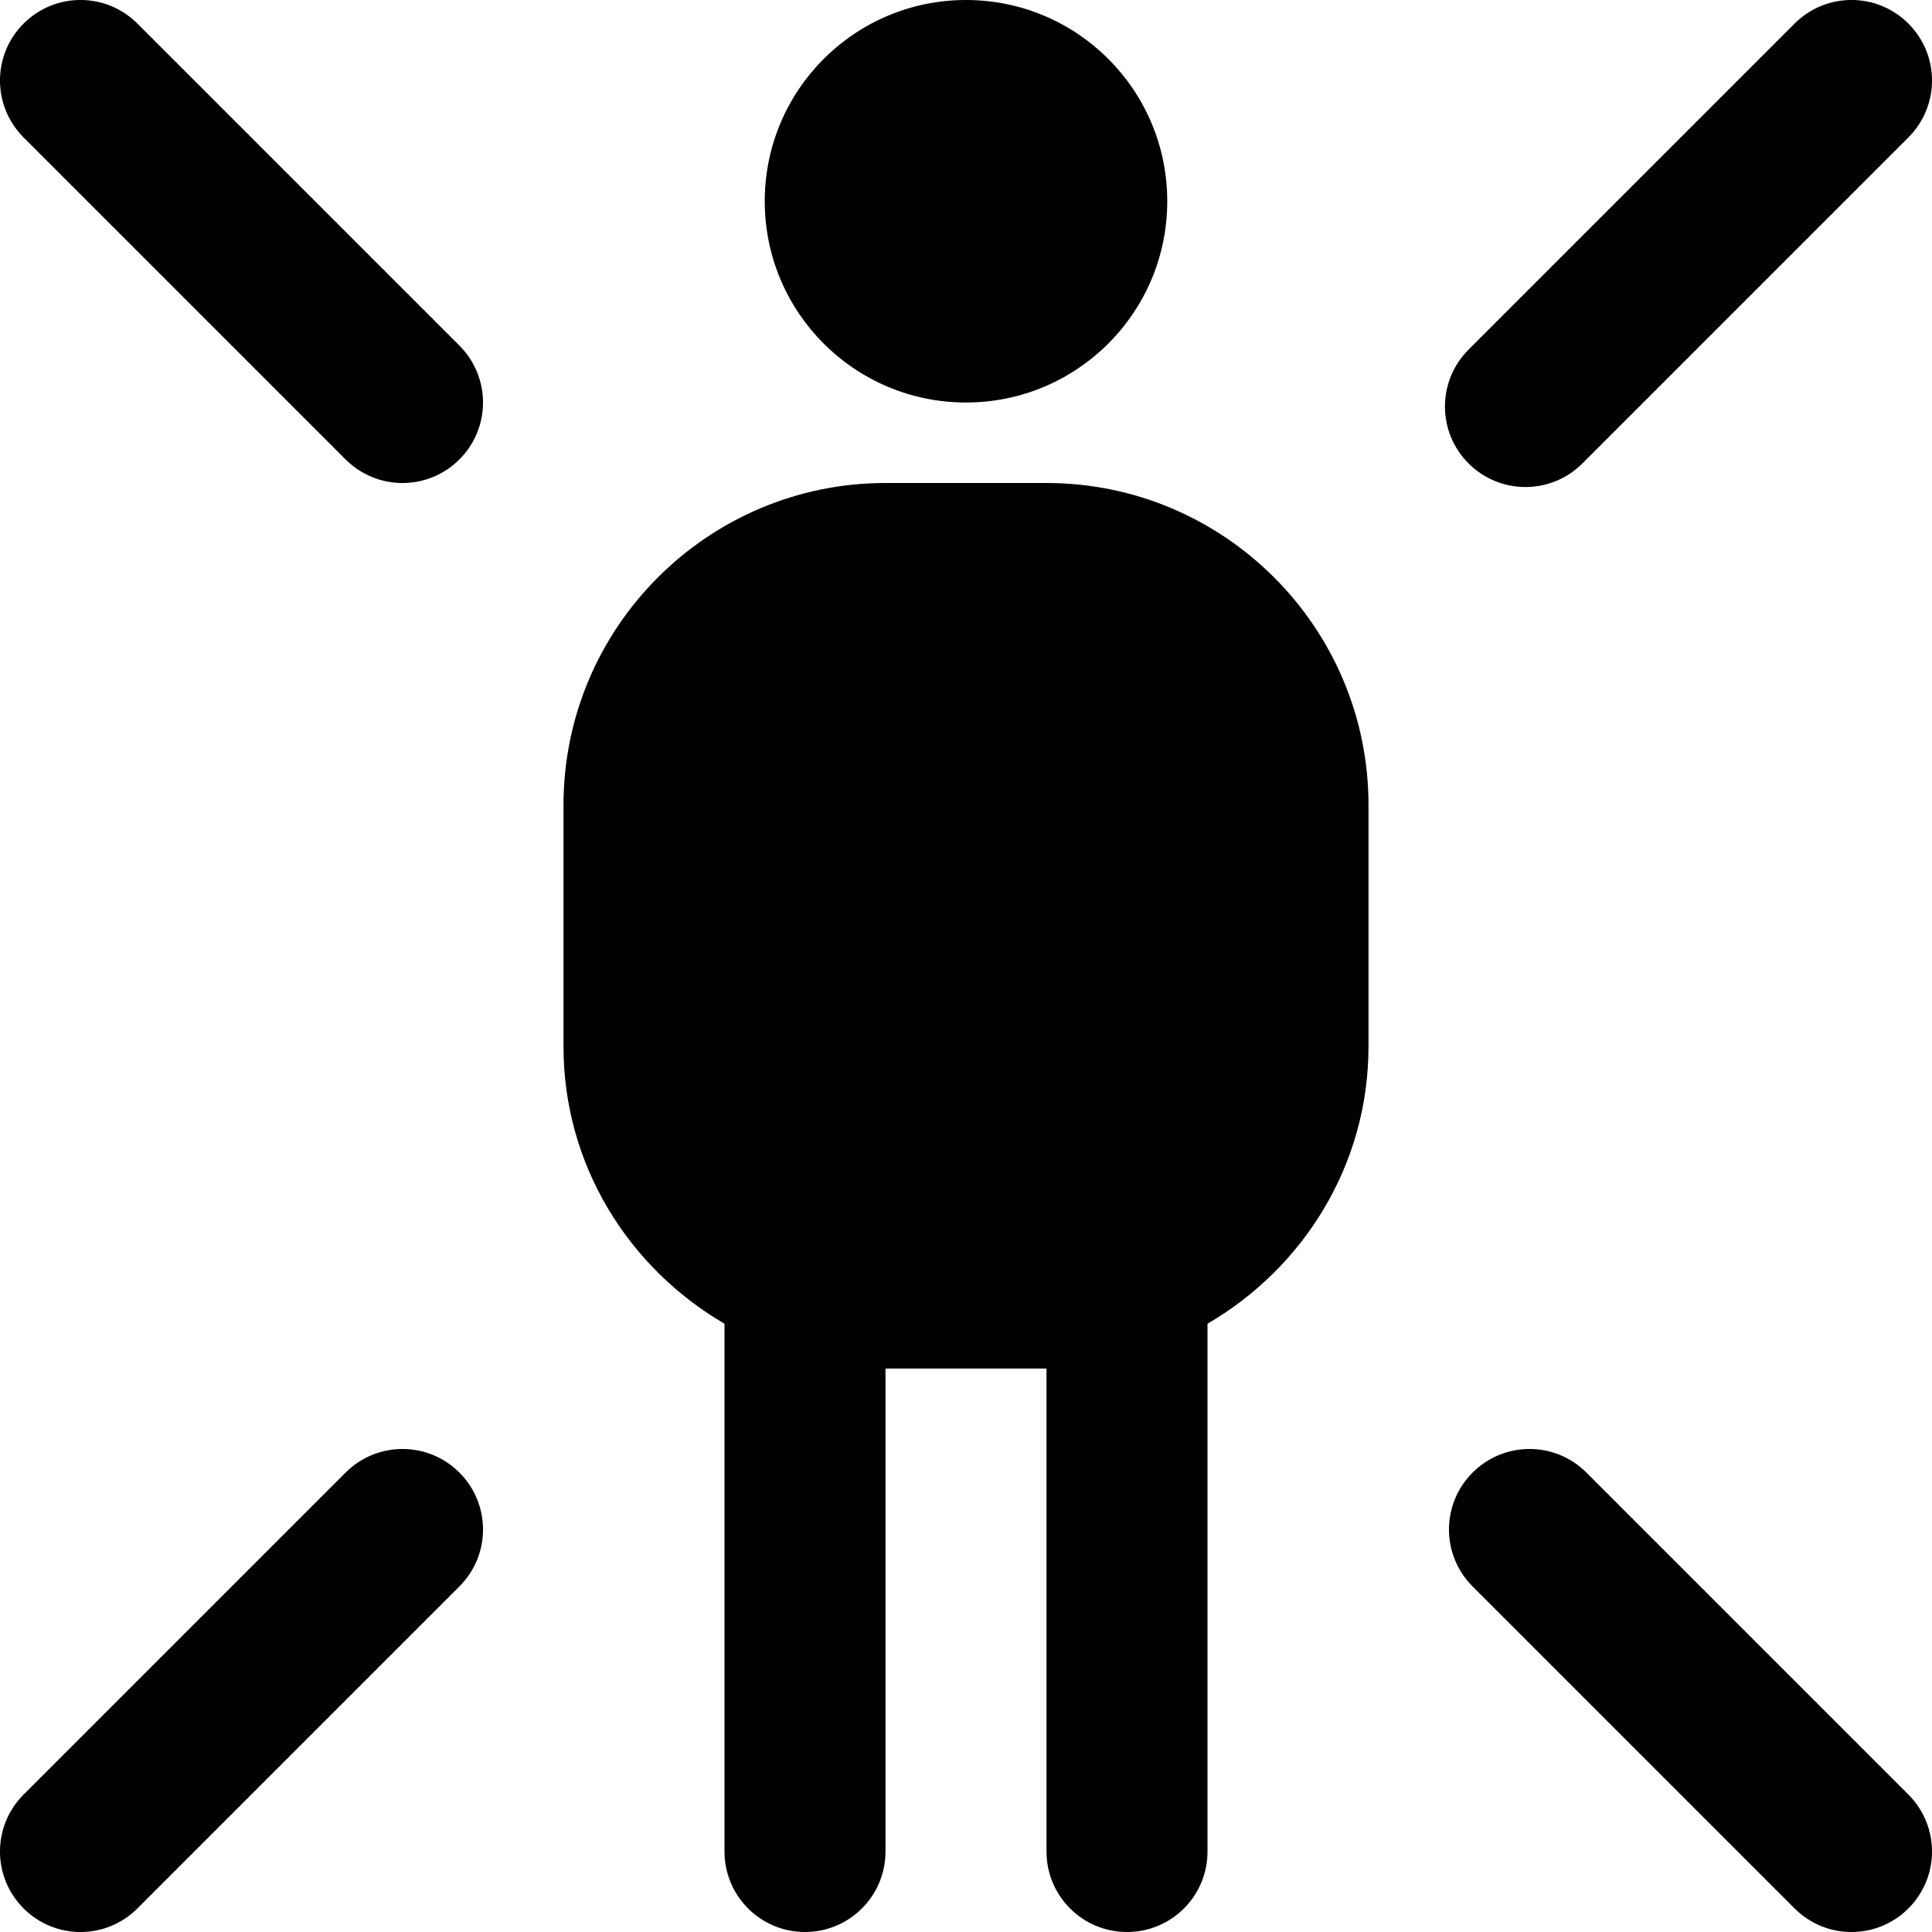 <?xml version="1.0" encoding="UTF-8"?>
<svg xmlns="http://www.w3.org/2000/svg" id="Layer_1" data-name="Layer 1" viewBox="0 0 24 24">
  <path d="M9.5,2.5c0-1.381,1.119-2.5,2.5-2.5s2.5,1.119,2.5,2.5-1.119,2.5-2.5,2.5-2.5-1.119-2.5-2.5Zm7.5,7.5v3c0,1.474-.81,2.75-2,3.444v6.556c0,.553-.447,1-1,1s-1-.447-1-1v-6h-2v6c0,.553-.448,1-1,1s-1-.447-1-1v-6.556c-1.19-.694-2-1.97-2-3.444v-3c0-2.206,1.794-4,4-4h2c2.206,0,4,1.794,4,4ZM4.293,18.293L.293,22.293c-.391,.391-.391,1.023,0,1.414s1.023,.391,1.414,0l4-4c.391-.391,.391-1.023,0-1.414s-1.023-.391-1.414,0ZM18.95,6.05c.256,0,.512-.098,.707-.293L23.707,1.707c.391-.391,.391-1.023,0-1.414s-1.023-.391-1.414,0l-4.05,4.05c-.391,.391-.391,1.023,0,1.414,.195,.195,.451,.293,.707,.293Zm.757,12.243c-.391-.391-1.023-.391-1.414,0s-.391,1.023,0,1.414l4,4c.391,.391,1.023,.391,1.414,0s.391-1.023,0-1.414l-4-4ZM1.707,.293C1.316-.098,.684-.098,.293,.293S-.098,1.316,.293,1.707L4.293,5.707c.391,.391,1.023,.391,1.414,0s.391-1.023,0-1.414L1.707,.293Z"/>
</svg>
